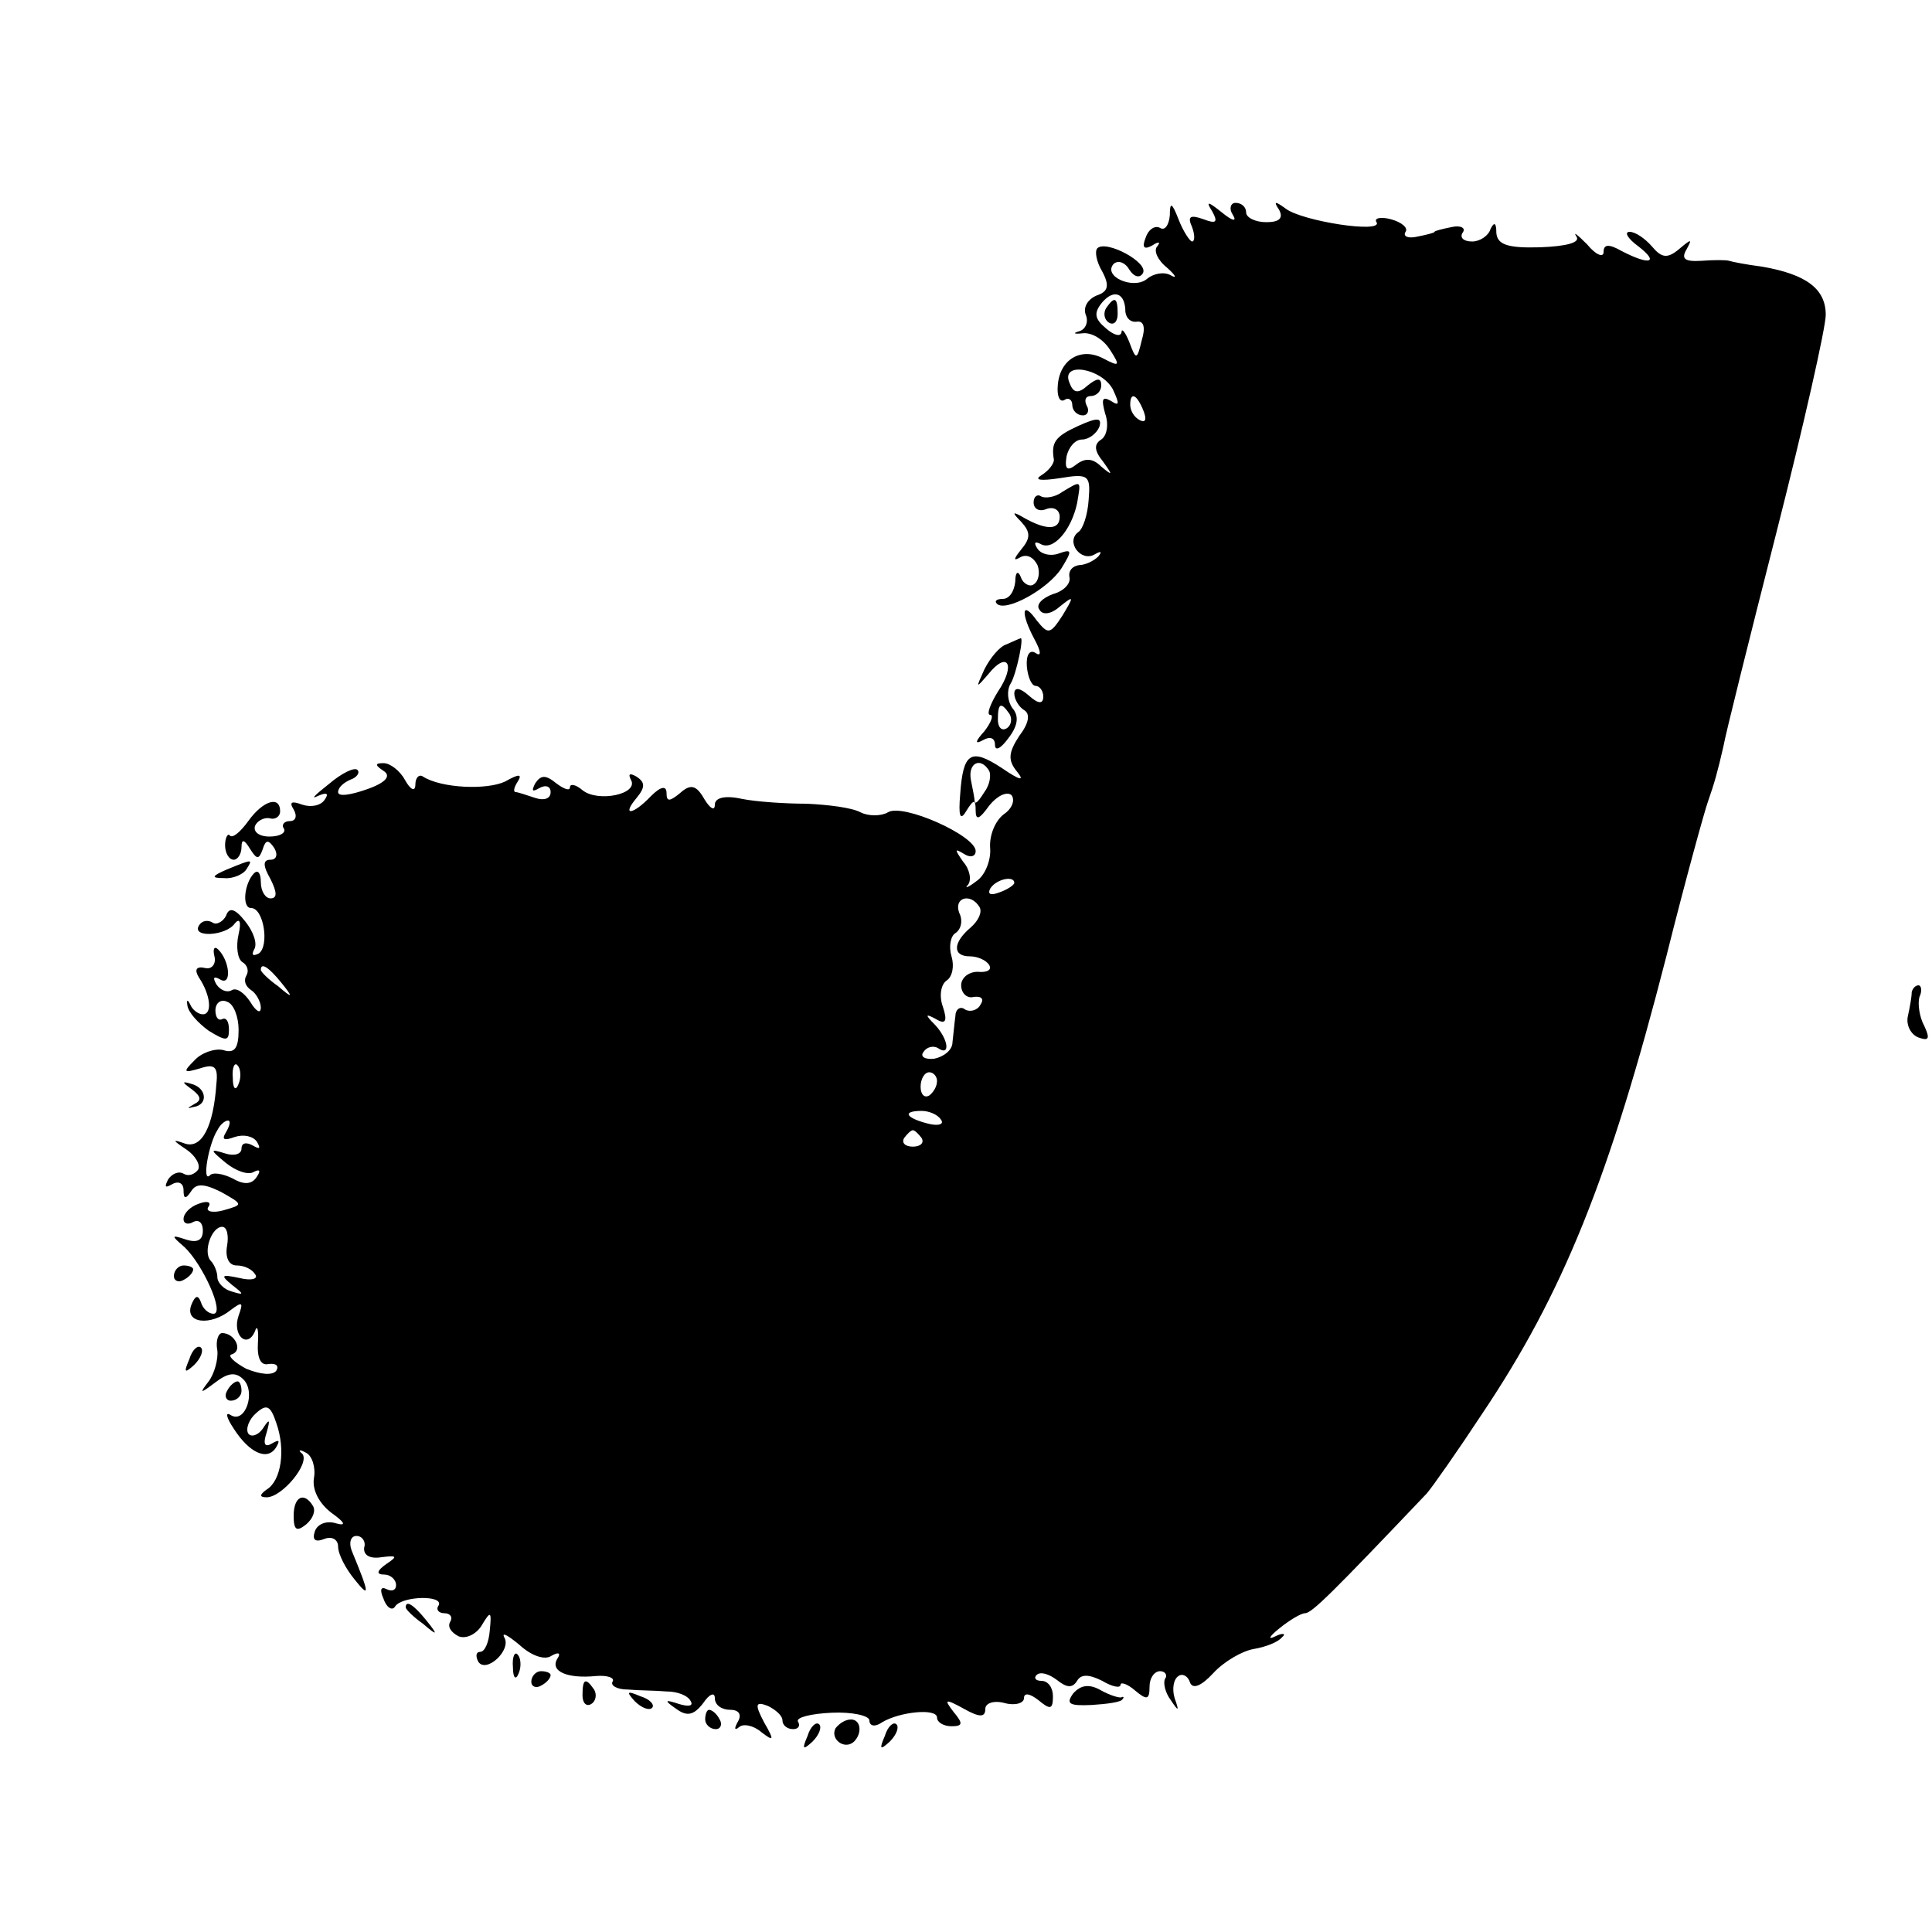 <?xml version="1.0" standalone="no"?>
<!DOCTYPE svg PUBLIC "-//W3C//DTD SVG 20010904//EN"
 "http://www.w3.org/TR/2001/REC-SVG-20010904/DTD/svg10.dtd">
<svg version="1.0" xmlns="http://www.w3.org/2000/svg"
 width="200pt" height="200pt" viewBox="0 0 200 200"
 preserveAspectRatio="xMidYMid meet">
<g transform="translate(0,200) scale(0.1,-0.1)"
fill="#000000" stroke="none">
<path d="M1211 1777 c-1 -10 -5 -16 -10 -13 -5 3 -12 -1 -15 -10 -4 -10 -2
-13 7 -8 6 4 9 4 5 -1 -4 -4 0 -14 10 -22 9 -8 11 -12 4 -8 -7 4 -18 2 -25 -4
-14 -11 -46 3 -34 16 5 4 12 1 16 -6 5 -8 11 -9 14 -4 7 11 -38 35 -47 26 -3
-3 -1 -14 5 -24 8 -15 6 -21 -6 -25 -9 -4 -14 -12 -11 -20 3 -7 0 -15 -7 -17
-7 -2 -5 -3 4 -2 9 1 21 -6 28 -17 11 -17 10 -18 -7 -9 -23 12 -45 -1 -47 -28
-1 -11 2 -18 7 -15 4 3 8 0 8 -5 0 -6 5 -11 11 -11 5 0 7 5 4 10 -3 6 -1 10 4
10 6 0 11 5 11 11 0 8 -4 8 -14 0 -10 -9 -15 -8 -19 3 -9 22 33 15 45 -7 7
-15 7 -18 -2 -12 -9 5 -10 2 -6 -13 4 -11 2 -23 -4 -27 -8 -5 -7 -12 2 -23 10
-14 10 -15 -2 -5 -9 9 -17 9 -26 2 -9 -7 -12 -5 -10 8 2 10 9 18 16 18 7 0 15
6 18 13 3 10 -2 10 -22 1 -24 -11 -28 -17 -25 -35 0 -4 -5 -11 -13 -16 -8 -5
-1 -6 19 -3 30 5 32 3 30 -22 -1 -16 -6 -31 -11 -34 -13 -10 3 -31 17 -23 7 4
8 3 4 -2 -5 -5 -14 -9 -20 -9 -7 -1 -11 -6 -10 -12 2 -7 -6 -15 -17 -18 -11
-4 -18 -11 -14 -16 3 -6 12 -5 21 3 15 12 15 11 3 -9 -13 -20 -15 -20 -27 -5
-15 21 -17 8 -2 -20 7 -13 7 -18 1 -14 -6 4 -10 -2 -9 -14 1 -11 5 -20 9 -20
4 0 8 -5 8 -11 0 -8 -5 -8 -15 1 -9 8 -15 9 -15 2 0 -6 5 -14 10 -17 7 -4 5
-14 -5 -27 -11 -17 -12 -25 -2 -37 8 -10 3 -9 -16 4 -32 21 -40 16 -43 -27 -2
-23 0 -28 6 -18 8 13 10 13 10 1 0 -11 4 -9 14 5 8 10 18 15 23 11 4 -5 1 -14
-8 -20 -9 -7 -15 -22 -14 -35 1 -12 -5 -28 -14 -34 -9 -7 -13 -8 -9 -4 4 5 2
16 -5 24 -9 13 -9 14 1 8 6 -4 12 -3 12 3 0 16 -76 50 -91 40 -7 -4 -20 -4
-28 0 -9 5 -34 8 -56 9 -22 0 -52 2 -67 5 -18 4 -28 1 -28 -6 0 -7 -5 -4 -11
6 -8 14 -14 16 -25 6 -11 -9 -14 -9 -14 0 0 8 -6 7 -16 -3 -19 -20 -31 -21
-15 -2 9 11 9 16 0 22 -7 4 -9 3 -6 -3 9 -15 -34 -24 -50 -11 -7 6 -13 7 -13
3 0 -4 -6 -2 -14 4 -11 9 -16 9 -22 0 -4 -8 -3 -9 4 -5 7 4 12 2 12 -4 0 -7
-7 -9 -16 -6 -9 3 -18 6 -20 6 -3 0 -2 5 2 11 5 8 1 8 -13 0 -19 -9 -66 -7
-85 5 -4 3 -8 -1 -8 -8 0 -8 -5 -6 -11 5 -5 9 -15 17 -22 17 -9 0 -9 -2 0 -8
8 -5 3 -12 -17 -19 -17 -6 -30 -8 -30 -3 0 5 6 10 13 13 6 2 10 7 7 10 -3 3
-16 -3 -30 -15 -14 -11 -19 -16 -11 -12 9 4 12 3 7 -4 -4 -6 -14 -8 -23 -5
-11 4 -14 3 -9 -5 4 -7 2 -12 -4 -12 -6 0 -9 -4 -6 -8 2 -4 -4 -8 -15 -8 -11
0 -17 5 -15 11 2 5 9 9 15 8 6 -2 11 2 11 7 0 17 -18 11 -33 -10 -8 -11 -16
-18 -19 -15 -2 3 -5 -2 -5 -10 0 -8 4 -15 9 -15 4 0 8 6 8 13 0 9 3 8 9 -2 7
-11 9 -11 13 0 3 10 6 10 12 1 4 -7 2 -12 -4 -12 -8 0 -8 -6 0 -20 7 -14 7
-20 0 -20 -5 0 -10 7 -10 17 0 9 -3 13 -7 9 -10 -10 -13 -36 -3 -36 13 0 19
-39 8 -47 -6 -3 -8 -2 -5 4 4 6 -1 19 -9 29 -11 14 -17 15 -20 6 -3 -6 -10
-10 -14 -7 -5 3 -11 2 -14 -3 -8 -13 28 -11 37 2 5 6 7 2 4 -11 -3 -13 -1 -26
4 -29 5 -3 7 -9 4 -14 -3 -5 -1 -11 5 -15 5 -3 10 -12 10 -18 0 -7 -5 -4 -11
6 -6 9 -14 15 -19 12 -5 -3 -12 0 -16 6 -4 7 -3 9 4 5 12 -7 10 19 -2 31 -4 4
-6 1 -4 -7 2 -8 -3 -14 -10 -12 -9 2 -11 -2 -6 -10 12 -18 14 -38 4 -38 -5 0
-11 5 -13 10 -3 6 -4 5 -3 -1 1 -7 11 -18 22 -26 18 -11 21 -11 21 1 0 9 -3
13 -7 11 -4 -2 -7 2 -7 9 0 8 6 12 12 9 7 -2 12 -16 12 -29 0 -19 -4 -25 -16
-21 -9 2 -23 -3 -30 -11 -12 -12 -11 -13 6 -8 15 5 19 2 17 -16 -3 -44 -15
-67 -32 -62 -14 5 -14 4 1 -6 9 -6 15 -16 12 -21 -4 -5 -10 -7 -15 -4 -5 3
-12 0 -16 -6 -4 -8 -3 -9 4 -5 7 4 12 1 12 -6 0 -9 2 -10 8 -1 5 8 13 8 31 -1
23 -13 23 -13 2 -19 -11 -3 -19 -1 -15 4 3 5 -2 6 -10 3 -9 -3 -16 -10 -16
-16 0 -5 5 -6 10 -3 6 3 10 -1 10 -9 0 -10 -6 -13 -18 -9 -15 5 -15 4 -1 -8
19 -18 42 -69 30 -69 -5 0 -11 5 -13 12 -3 8 -6 7 -10 -3 -7 -19 20 -22 41 -5
12 9 13 8 8 -6 -7 -20 9 -35 17 -16 2 7 4 2 3 -12 -1 -16 3 -24 11 -22 8 1 11
-2 8 -7 -4 -5 -16 -4 -31 2 -13 7 -20 14 -15 15 12 4 3 22 -10 22 -4 0 -7 -8
-5 -18 1 -9 -3 -24 -9 -32 -10 -13 -9 -13 7 -1 13 10 21 11 29 3 13 -13 2 -46
-13 -37 -6 4 -5 -2 3 -14 16 -25 35 -34 44 -19 4 7 3 8 -4 4 -8 -5 -10 -1 -6
11 4 14 3 15 -4 4 -5 -7 -12 -9 -15 -5 -3 5 1 15 8 21 11 10 15 8 21 -10 10
-28 5 -60 -10 -69 -7 -5 -8 -8 0 -8 16 0 45 35 37 45 -5 4 -3 5 4 1 6 -3 10
-15 8 -26 -2 -12 5 -26 18 -36 14 -10 16 -14 5 -11 -9 3 -19 0 -22 -8 -3 -9 0
-12 10 -8 8 3 14 -1 14 -8 0 -8 8 -23 17 -34 16 -20 16 -16 -3 30 -3 8 -1 15
5 15 6 0 10 -6 8 -12 -1 -8 6 -12 18 -10 16 2 17 1 5 -7 -10 -7 -11 -11 -2
-11 6 0 12 -5 12 -11 0 -5 -4 -7 -10 -4 -6 3 -7 -1 -3 -10 3 -9 9 -13 12 -8 7
11 51 12 45 1 -3 -4 0 -8 6 -8 6 0 9 -4 6 -9 -3 -5 1 -11 9 -15 8 -3 19 3 24
12 9 15 10 14 8 -6 -1 -12 -5 -22 -10 -22 -4 0 -5 -4 -2 -10 8 -13 35 12 27
25 -3 6 4 2 16 -8 12 -11 26 -16 33 -11 7 4 10 3 6 -3 -8 -13 10 -21 40 -18
12 1 20 -2 17 -6 -2 -4 5 -8 16 -8 11 -1 29 -1 40 -2 11 0 22 -4 25 -10 3 -5
-2 -6 -12 -3 -15 5 -16 4 -3 -5 11 -8 18 -7 28 6 6 9 12 12 12 5 0 -7 7 -12
16 -12 9 0 12 -5 8 -12 -4 -7 -4 -10 1 -6 4 4 15 2 23 -5 13 -10 14 -9 3 10
-10 19 -9 22 4 17 8 -4 15 -10 15 -15 0 -5 5 -9 11 -9 5 0 8 3 5 8 -2 4 13 8
35 9 21 1 39 -3 39 -8 0 -6 6 -7 13 -2 18 11 57 15 57 5 0 -5 7 -9 15 -9 12 0
12 3 2 15 -10 13 -9 14 11 3 16 -9 22 -9 22 0 0 6 9 9 20 6 11 -3 20 0 20 5 0
6 6 5 15 -2 12 -10 15 -10 15 4 0 9 -5 16 -12 16 -6 0 -8 3 -5 6 4 4 13 1 21
-5 10 -8 16 -9 21 -1 4 7 12 7 26 0 10 -6 19 -8 19 -4 0 3 7 1 15 -6 12 -10
15 -10 15 4 0 9 5 16 11 16 5 0 8 -4 5 -8 -2 -4 0 -14 6 -22 8 -12 9 -12 4 2
-3 10 -1 20 4 23 4 3 10 0 12 -7 3 -7 12 -3 24 10 11 12 30 23 42 25 12 2 25
7 29 12 5 4 1 5 -7 1 -8 -4 -6 0 4 8 11 9 23 16 27 16 7 0 29 22 126 124 6 7
32 44 57 82 84 125 132 244 191 474 20 80 40 152 43 160 7 20 10 31 16 57 2
12 27 112 55 222 28 110 51 212 51 225 0 27 -20 42 -66 50 -16 2 -31 5 -34 6
-3 1 -16 1 -29 0 -17 -1 -21 2 -15 12 6 11 5 11 -8 0 -12 -10 -18 -9 -28 3 -7
8 -17 15 -23 15 -6 0 -2 -7 9 -15 22 -17 12 -20 -17 -5 -14 8 -19 7 -19 -1 0
-6 -8 -3 -17 8 -10 10 -15 14 -11 8 4 -6 -10 -10 -38 -11 -34 -1 -44 3 -45 15
0 10 -2 12 -6 4 -2 -7 -11 -13 -19 -13 -9 0 -13 4 -10 9 4 5 -2 8 -11 6 -10
-2 -18 -4 -18 -5 0 -1 -8 -3 -18 -5 -9 -2 -15 0 -12 5 3 4 -4 10 -15 13 -11 3
-18 1 -15 -3 7 -12 -77 1 -94 14 -11 8 -13 8 -7 -1 5 -9 0 -13 -13 -13 -12 0
-21 5 -21 10 0 6 -5 10 -11 10 -5 0 -7 -6 -3 -12 5 -8 0 -7 -11 2 -15 12 -17
12 -10 1 6 -11 4 -13 -9 -8 -14 5 -17 3 -12 -8 3 -8 3 -15 0 -15 -2 0 -9 10
-14 23 -7 18 -9 18 -9 4z m-46 -100 c1 -7 6 -11 12 -10 7 1 9 -6 5 -19 -5 -21
-6 -21 -13 -2 -4 10 -8 15 -8 10 -1 -5 -8 -3 -16 4 -12 10 -13 16 -4 27 12 14
24 10 24 -10z m19 -103 c3 -8 2 -12 -4 -9 -6 3 -10 10 -10 16 0 14 7 11 14 -7z
m-160 -372 c2 -4 1 -14 -5 -22 -5 -8 -9 -13 -10 -10 0 3 -2 13 -4 23 -3 17 10
24 19 9z m26 -116 c0 -2 -7 -7 -16 -10 -8 -3 -12 -2 -9 4 6 10 25 14 25 6z
m-36 -25 c3 -5 -1 -14 -9 -21 -19 -16 -19 -30 -1 -30 8 0 17 -4 20 -9 3 -5 -2
-8 -12 -7 -9 0 -17 -6 -17 -14 0 -8 6 -14 13 -12 8 1 11 -2 7 -8 -3 -6 -11 -8
-16 -5 -5 4 -10 0 -10 -7 -1 -7 -2 -19 -3 -27 0 -8 -9 -15 -19 -17 -9 -1 -15
2 -11 7 3 5 10 7 15 4 13 -9 11 9 -3 24 -11 11 -10 12 1 6 10 -6 12 -2 7 13
-4 11 -2 23 4 27 6 4 8 15 5 25 -3 10 -1 21 4 24 6 4 8 13 4 21 -6 16 12 21
21 6z m-723 -78 c13 -16 12 -17 -3 -4 -10 7 -18 15 -18 17 0 8 8 3 21 -13z
m-44 -105 c-3 -8 -6 -5 -6 6 -1 11 2 17 5 13 3 -3 4 -12 1 -19z m723 3 c0 -6
-4 -12 -8 -15 -5 -3 -9 1 -9 9 0 8 4 15 9 15 4 0 8 -4 8 -9z m4 -40 c4 -5 -3
-7 -14 -4 -23 6 -26 13 -6 13 8 0 17 -4 20 -9z m-740 -13 c-5 -8 -2 -9 9 -5 9
3 19 1 23 -5 4 -7 3 -8 -4 -4 -7 4 -12 3 -12 -3 0 -6 -8 -8 -17 -5 -16 5 -16
4 1 -10 10 -8 23 -13 29 -9 6 3 7 1 3 -5 -5 -8 -13 -9 -25 -2 -10 5 -21 7 -24
3 -8 -7 -1 33 8 47 3 6 8 10 11 10 3 0 2 -5 -2 -12z m720 -6 c3 -5 -1 -9 -9
-9 -8 0 -12 4 -9 9 3 4 7 8 9 8 2 0 6 -4 9 -8z m-719 -112 c-2 -12 2 -20 10
-20 8 0 16 -4 19 -9 4 -5 -4 -7 -16 -4 -19 4 -20 3 -8 -7 13 -10 13 -11 0 -7
-8 2 -15 9 -15 15 0 5 -3 13 -7 17 -8 9 1 35 12 35 5 0 7 -9 5 -20z"/>
<path d="M1145 1681 c-3 -5 -2 -12 3 -15 5 -3 9 1 9 9 0 17 -3 19 -12 6z"/>
<path d="M1100 1491 c-8 -6 -18 -7 -22 -5 -4 3 -8 0 -8 -6 0 -7 6 -10 13 -7 8
3 14 -1 14 -8 0 -14 -14 -14 -37 -1 -12 7 -13 6 -3 -4 10 -11 10 -17 0 -29 -8
-10 -8 -12 -1 -8 7 4 14 0 18 -8 3 -8 1 -17 -4 -20 -4 -3 -11 1 -13 7 -3 8 -6
6 -6 -4 -1 -10 -6 -18 -13 -18 -6 0 -9 -2 -6 -5 9 -9 53 15 67 37 11 18 11 20
-3 15 -8 -3 -18 -1 -22 5 -4 6 -3 8 3 5 13 -8 32 14 38 42 4 24 5 24 -15 12z"/>
<path d="M1042 1333 c-7 -2 -17 -14 -23 -26 -9 -20 -9 -20 4 -5 20 25 29 10
10 -18 -8 -13 -12 -24 -8 -24 4 0 1 -8 -6 -17 -10 -11 -10 -14 -1 -9 7 4 12 2
12 -5 0 -7 6 -4 14 7 10 13 11 23 4 31 -5 7 -6 18 -2 25 6 9 15 52 10 47 -1 0
-7 -3 -14 -6z m3 -72 c3 -5 2 -12 -3 -15 -5 -3 -9 1 -9 9 0 17 3 19 12 6z"/>
<path d="M235 1100 c-16 -7 -17 -9 -3 -9 9 -1 20 4 23 9 7 11 7 11 -20 0z"/>
<path d="M1979 973 c0 -5 -2 -16 -4 -25 -2 -9 3 -19 11 -22 11 -4 12 -1 6 12
-5 9 -7 23 -5 30 3 6 2 12 -1 12 -3 0 -6 -3 -7 -7z"/>
<path d="M199 872 c9 -7 10 -11 2 -15 -7 -4 -8 -5 -1 -3 16 2 14 20 -2 24 -10
3 -10 2 1 -6z"/>
<path d="M180 679 c0 -5 5 -7 10 -4 6 3 10 8 10 11 0 2 -4 4 -10 4 -5 0 -10
-5 -10 -11z"/>
<path d="M196 593 c-6 -14 -5 -15 5 -6 7 7 10 15 7 18 -3 3 -9 -2 -12 -12z"/>
<path d="M235 560 c-3 -5 -1 -10 4 -10 6 0 11 5 11 10 0 6 -2 10 -4 10 -3 0
-8 -4 -11 -10z"/>
<path d="M304 431 c0 -15 3 -17 13 -9 7 6 10 14 7 19 -9 15 -20 10 -20 -10z"/>
<path d="M420 336 c0 -2 8 -10 18 -17 15 -13 16 -12 3 4 -13 16 -21 21 -21 13z"/>
<path d="M531 274 c0 -11 3 -14 6 -6 3 7 2 16 -1 19 -3 4 -6 -2 -5 -13z"/>
<path d="M550 259 c0 -5 5 -7 10 -4 6 3 10 8 10 11 0 2 -4 4 -10 4 -5 0 -10
-5 -10 -11z"/>
<path d="M603 245 c0 -8 4 -12 9 -9 5 3 6 10 3 15 -9 13 -12 11 -12 -6z"/>
<path d="M1111 247 c-8 -11 -4 -13 19 -12 16 1 31 3 32 6 2 2 1 3 -1 2 -2 -1
-12 2 -21 7 -12 7 -21 6 -29 -3z"/>
<path d="M657 239 c7 -7 15 -10 18 -7 3 3 -2 9 -12 12 -14 6 -15 5 -6 -5z"/>
<path d="M730 220 c0 -5 5 -10 11 -10 5 0 7 5 4 10 -3 6 -8 10 -11 10 -2 0 -4
-4 -4 -10z"/>
<path d="M836 203 c-6 -14 -5 -15 5 -6 7 7 10 15 7 18 -3 3 -9 -2 -12 -12z"/>
<path d="M865 211 c-6 -11 9 -23 19 -14 9 9 7 23 -3 23 -6 0 -12 -4 -16 -9z"/>
<path d="M916 203 c-6 -14 -5 -15 5 -6 7 7 10 15 7 18 -3 3 -9 -2 -12 -12z"/>
</g>
</svg>
